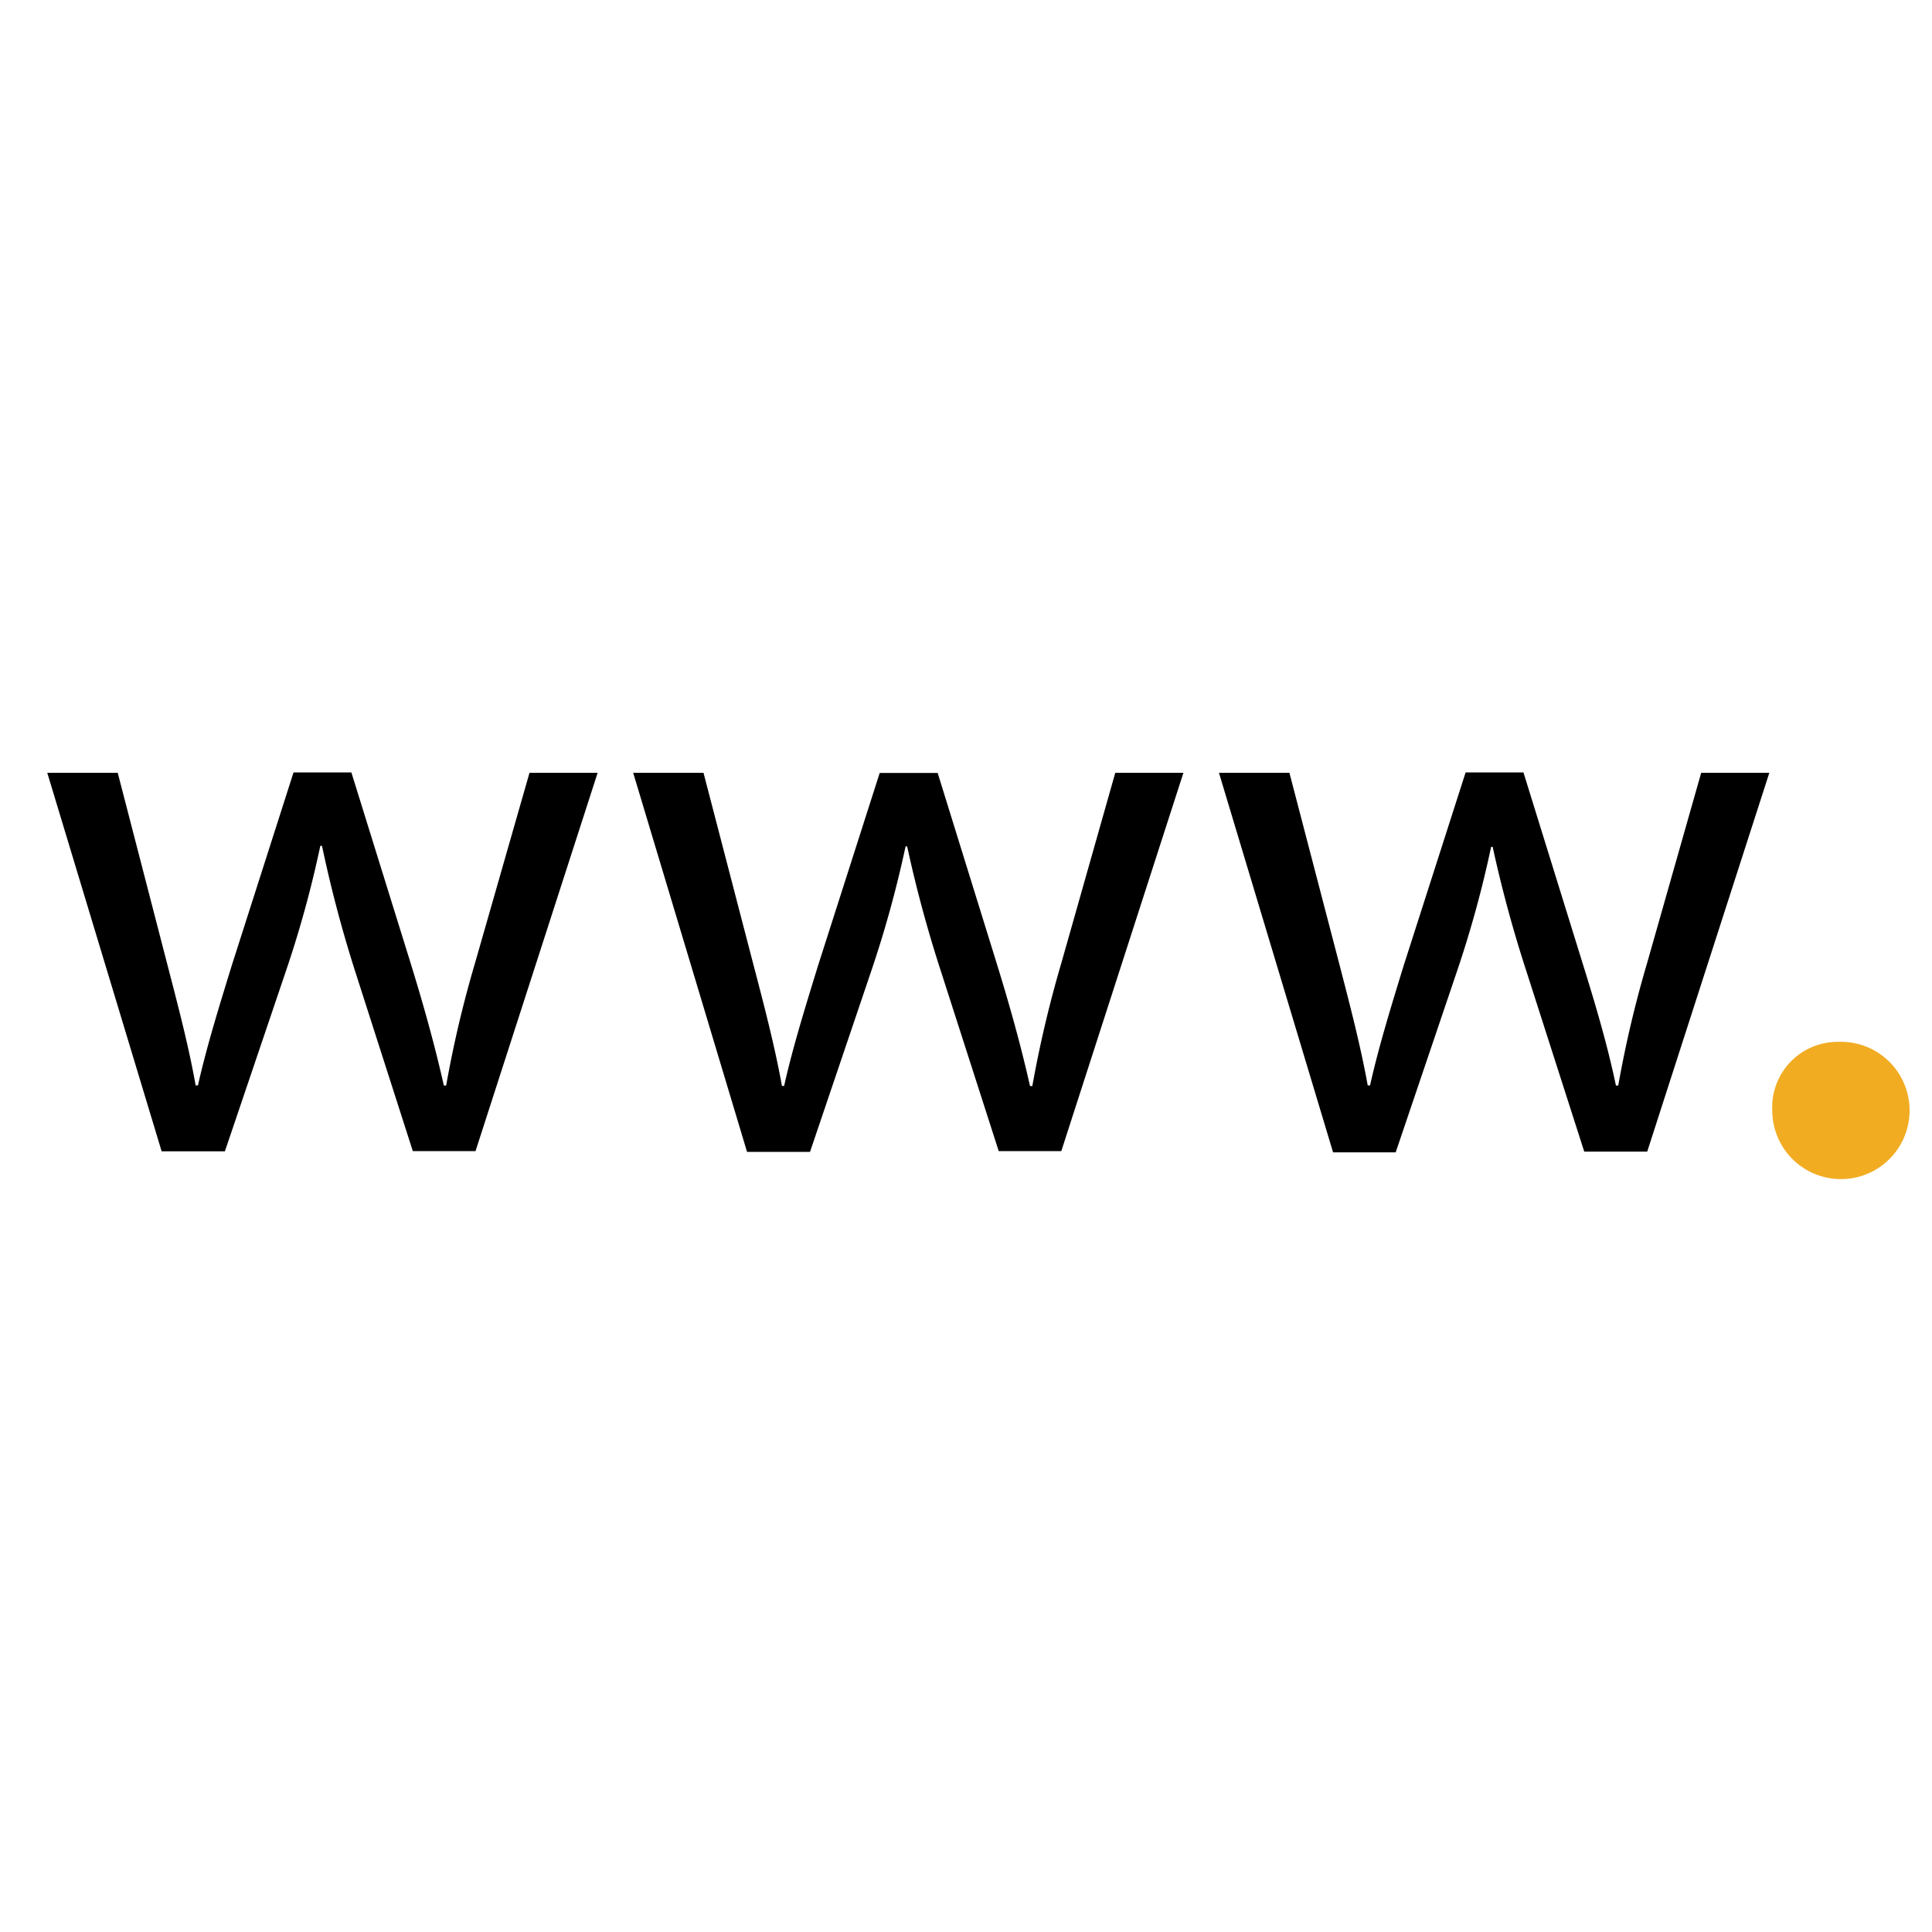 <svg id="Livello_1" data-name="Livello 1" xmlns="http://www.w3.org/2000/svg" viewBox="0 0 150 150"><defs><style>.cls-1{fill:#f1ac22;stroke:#f1ac22;stroke-miterlimit:10;stroke-width:3px;}</style></defs><path d="M9.14,60,13,74.91c.85,3.28,1.65,6.32,2.19,9.36h.18c.67-3,1.65-6.14,2.62-9.3l4.8-15h4.49l4.57,14.71c1.09,3.52,1.94,6.62,2.61,9.6h.18a87.22,87.22,0,0,1,2.25-9.54L41.11,60H46.4L36.92,89.37H32.05l-4.49-14A99.22,99.22,0,0,1,25,65.67h-.13a84.8,84.8,0,0,1-2.67,9.72l-4.74,14H12.55L3.67,60Z"/><path d="M54.62,60l3.89,14.95c.86,3.28,1.65,6.32,2.2,9.36h.17c.67-3,1.65-6.14,2.62-9.3l4.8-15h4.5l4.56,14.71c1.09,3.52,1.94,6.62,2.61,9.6h.18a89.6,89.6,0,0,1,2.25-9.54L86.59,60h5.29L82.4,89.37H77.54l-4.5-14a99.22,99.22,0,0,1-2.61-9.66h-.12a86.88,86.88,0,0,1-2.68,9.72l-4.74,14H58L49.16,60Z"/><path d="M100.11,60,104,74.91c.85,3.28,1.64,6.32,2.19,9.36h.18c.67-3,1.64-6.14,2.61-9.3l4.81-15h4.49l4.56,14.71c1.1,3.52,2,6.62,2.62,9.6h.18a87.22,87.22,0,0,1,2.25-9.54L132.08,60h5.29l-9.48,29.41H123l-4.49-14a99.25,99.25,0,0,1-2.62-9.66h-.12a84.8,84.8,0,0,1-2.67,9.72l-4.74,14h-4.86L94.64,60Z"/><path class="cls-1" d="M139.1,86.21a3.58,3.58,0,0,1,3.64-3.82,3.83,3.83,0,1,1-3.64,3.82Z"/></svg>